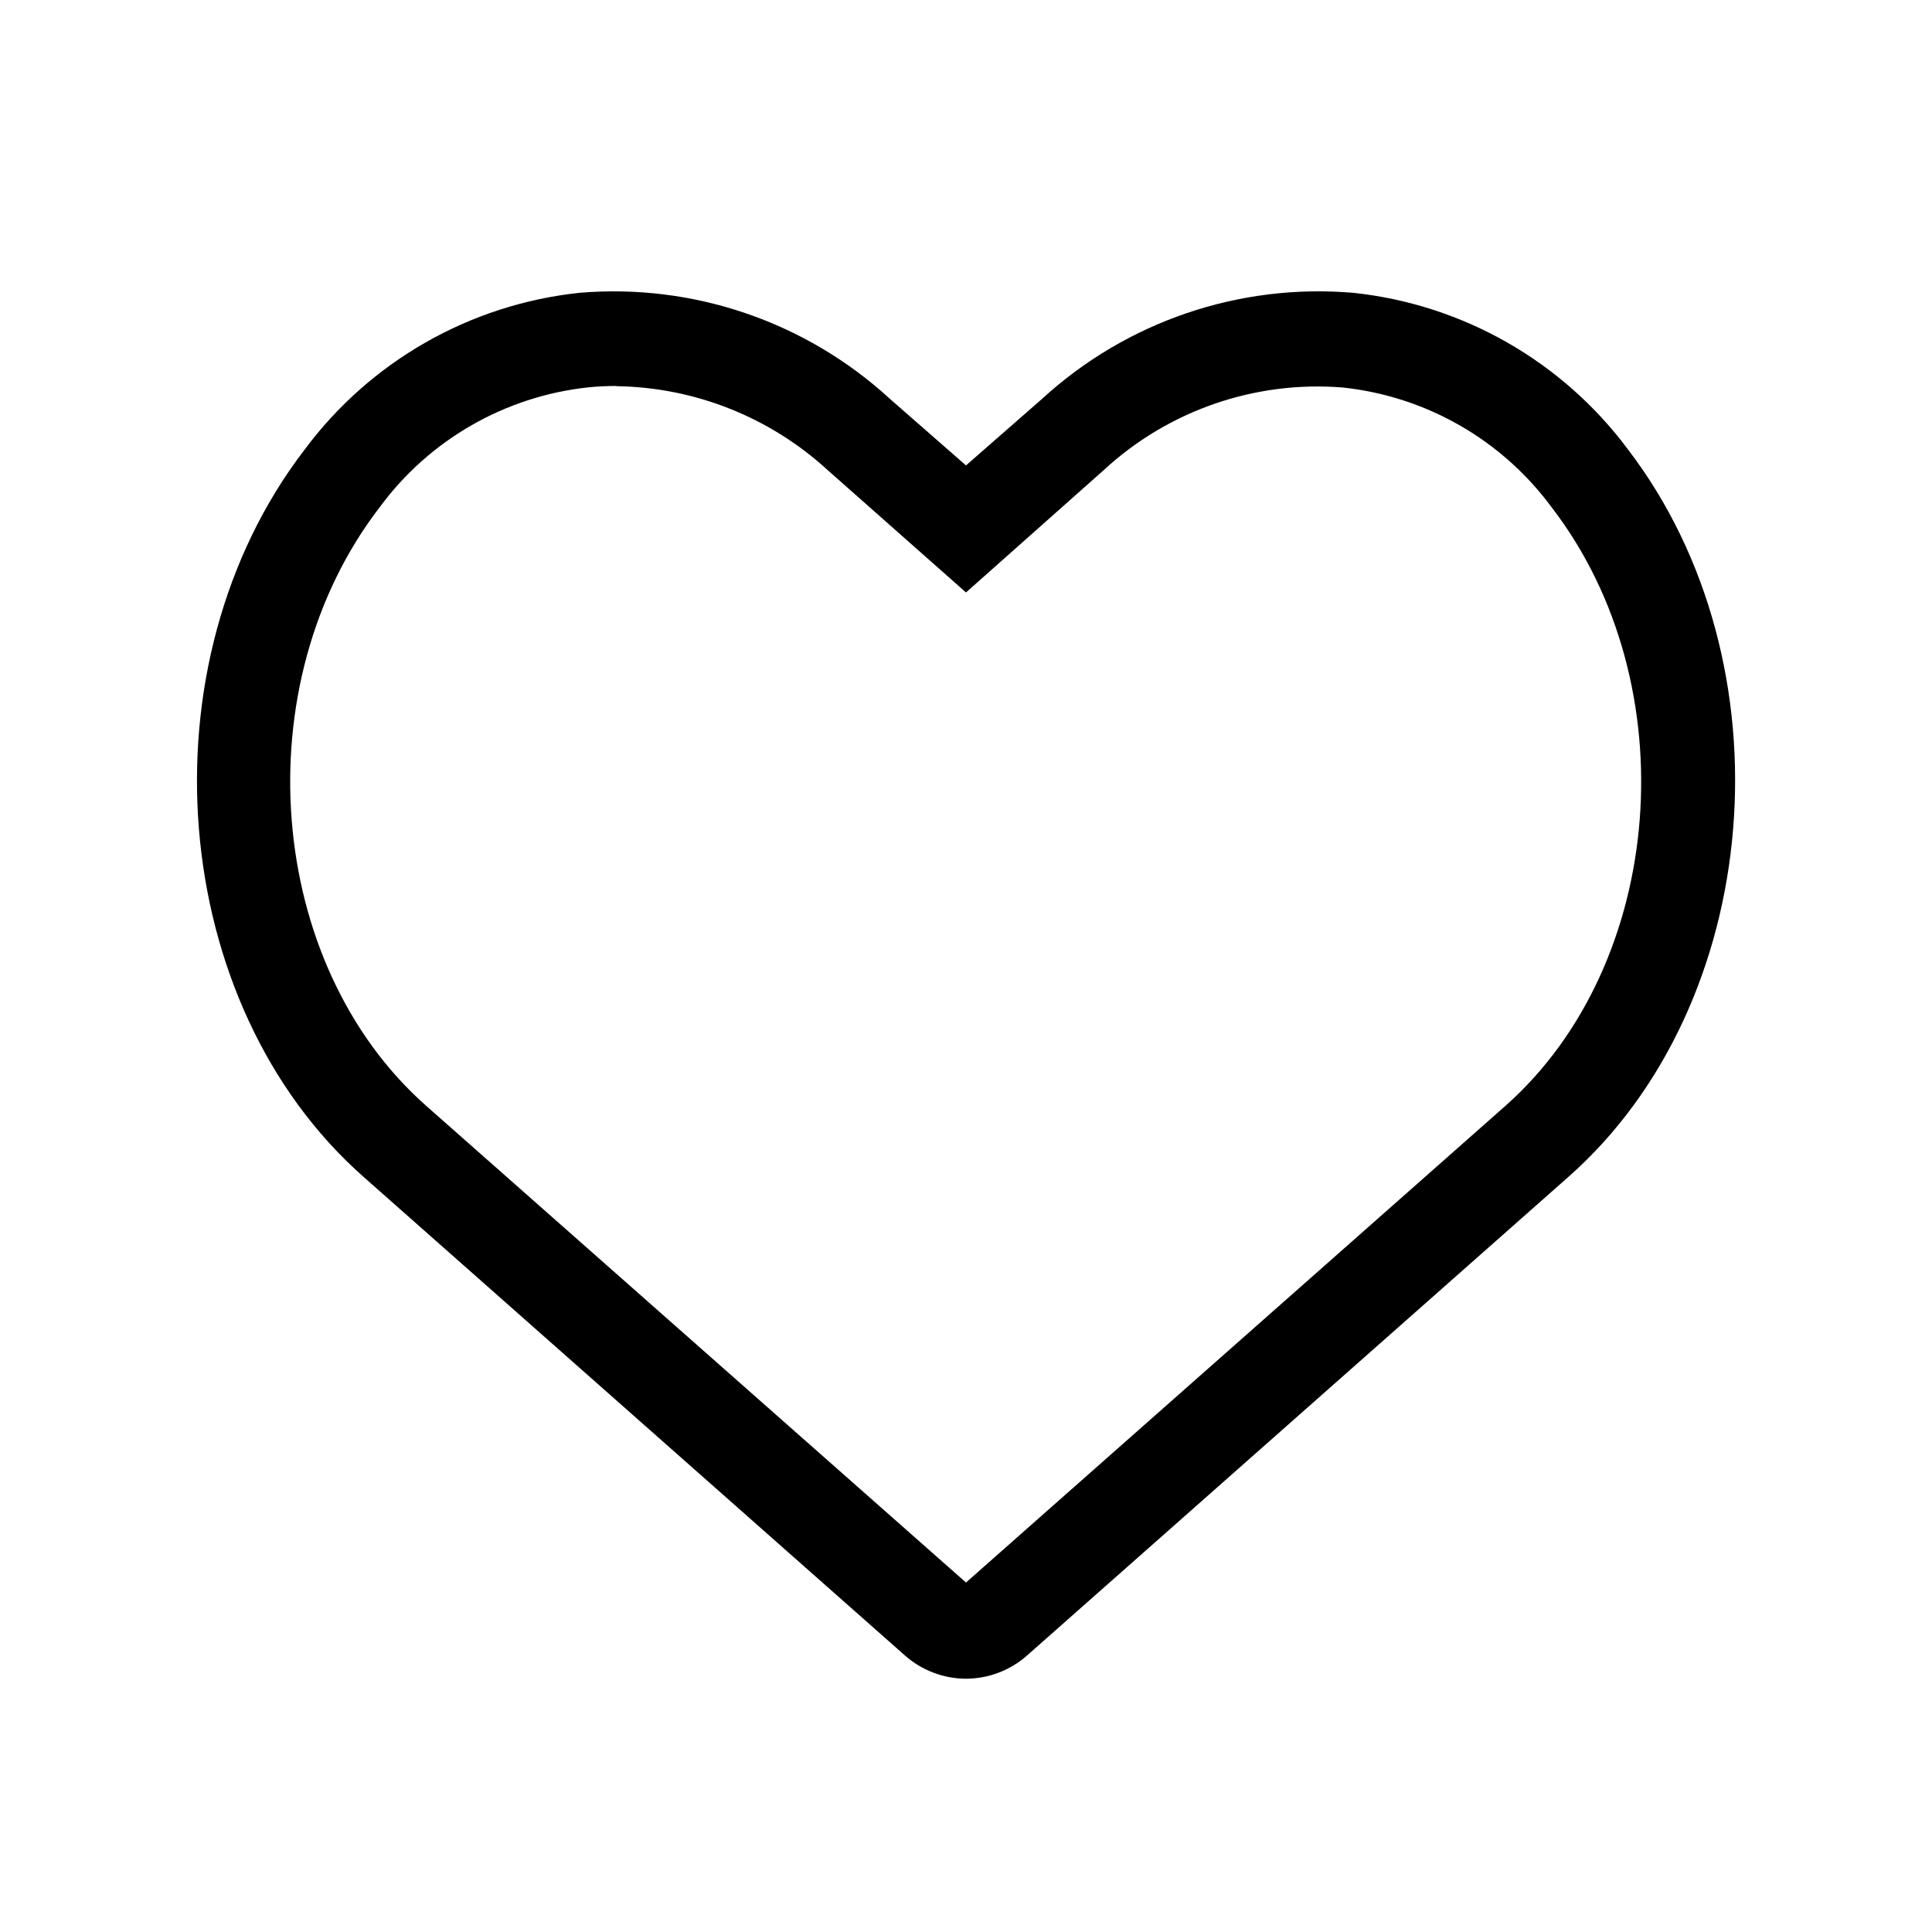 <?xml version="1.0" encoding="UTF-8"?>
<!-- Uploaded to: SVG Repo, www.svgrepo.com, Generator: SVG Repo Mixer Tools -->
<svg fill="#000000" width="800px" height="800px" version="1.1" viewBox="144 144 512 512" xmlns="http://www.w3.org/2000/svg">
 <path d="m400 588.88c-5.984-0.023-11.75-2.227-16.223-6.195l-143.39-126.76c-51.992-45.848-59.246-135.98-15.668-192.76 17.41-23.426 43.828-38.496 72.852-41.566 30.148-2.547 59.988 7.648 82.273 28.113l20.152 17.633 20.152-17.633c22.348-20.496 52.258-30.691 82.473-28.113 29.023 3.07 55.441 18.141 72.852 41.566 43.375 56.777 36.121 146.91-15.871 192.76l-143.38 126.76c-4.477 3.969-10.242 6.172-16.223 6.195zm-0.453-25.191 8.414 9.422zm-92.195-317.4h-0.004c-2.457-0.008-4.91 0.113-7.356 0.355-22.129 2.348-42.242 13.906-55.418 31.84-35.973 46.805-30.23 120.91 12.344 158.55l143.08 126.35 142.93-126.3c42.523-37.633 48.316-111.75 12.344-158.55v0.004c-13.176-17.934-33.293-29.492-55.418-31.844-23.262-1.879-46.25 6.07-63.383 21.918l-36.473 32.395-36.625-32.395h-0.004c-15.305-14.055-35.246-21.984-56.023-22.27z"/>
</svg>